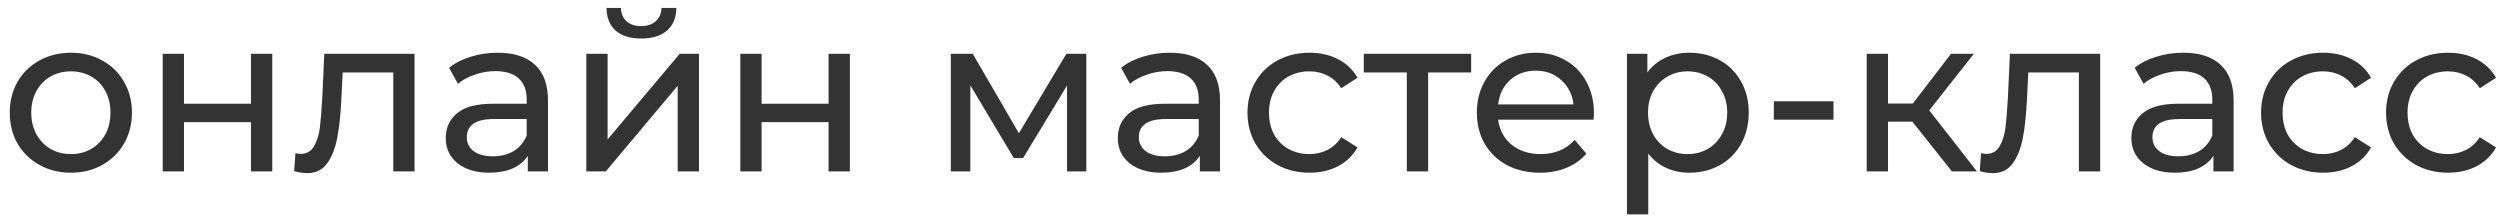<?xml version="1.0" encoding="UTF-8"?> <svg xmlns="http://www.w3.org/2000/svg" width="248" height="22" viewBox="0 0 248 22" fill="none"><path d="M7.04 17.132C5.881 17.132 4.84 16.875 3.916 16.362C2.992 15.849 2.266 15.145 1.738 14.25C1.225 13.341 0.968 12.314 0.968 11.17C0.968 10.026 1.225 9.007 1.738 8.112C2.266 7.203 2.992 6.499 3.916 6C4.84 5.487 5.881 5.23 7.04 5.23C8.199 5.23 9.233 5.487 10.142 6C11.066 6.499 11.785 7.203 12.298 8.112C12.826 9.007 13.09 10.026 13.09 11.17C13.09 12.314 12.826 13.341 12.298 14.25C11.785 15.145 11.066 15.849 10.142 16.362C9.233 16.875 8.199 17.132 7.04 17.132ZM7.04 15.284C7.788 15.284 8.455 15.115 9.042 14.778C9.643 14.426 10.113 13.942 10.45 13.326C10.787 12.695 10.956 11.977 10.956 11.17C10.956 10.363 10.787 9.652 10.45 9.036C10.113 8.405 9.643 7.921 9.042 7.584C8.455 7.247 7.788 7.078 7.04 7.078C6.292 7.078 5.617 7.247 5.016 7.584C4.429 7.921 3.96 8.405 3.608 9.036C3.271 9.652 3.102 10.363 3.102 11.17C3.102 11.977 3.271 12.695 3.608 13.326C3.96 13.942 4.429 14.426 5.016 14.778C5.617 15.115 6.292 15.284 7.04 15.284ZM16.14 5.34H18.252V10.29H24.896V5.34H27.008V17H24.896V12.116H18.252V17H16.14V5.34ZM41.124 5.34V17H39.012V7.188H33.996L33.864 9.784C33.791 11.353 33.652 12.666 33.446 13.722C33.241 14.763 32.904 15.599 32.434 16.23C31.965 16.861 31.312 17.176 30.476 17.176C30.095 17.176 29.662 17.11 29.178 16.978L29.31 15.196C29.501 15.24 29.677 15.262 29.838 15.262C30.425 15.262 30.865 15.005 31.158 14.492C31.452 13.979 31.642 13.37 31.73 12.666C31.818 11.962 31.899 10.957 31.972 9.652L32.17 5.34H41.124ZM49.366 5.23C50.979 5.23 52.211 5.626 53.062 6.418C53.927 7.21 54.36 8.391 54.36 9.96V17H52.358V15.46C52.006 16.003 51.5 16.421 50.84 16.714C50.195 16.993 49.425 17.132 48.53 17.132C47.225 17.132 46.176 16.817 45.384 16.186C44.607 15.555 44.218 14.727 44.218 13.7C44.218 12.673 44.592 11.852 45.34 11.236C46.088 10.605 47.276 10.29 48.904 10.29H52.248V9.872C52.248 8.963 51.984 8.266 51.456 7.782C50.928 7.298 50.151 7.056 49.124 7.056C48.435 7.056 47.76 7.173 47.1 7.408C46.44 7.628 45.883 7.929 45.428 8.31L44.548 6.726C45.149 6.242 45.868 5.875 46.704 5.626C47.54 5.362 48.427 5.23 49.366 5.23ZM48.882 15.504C49.689 15.504 50.385 15.328 50.972 14.976C51.559 14.609 51.984 14.096 52.248 13.436V11.808H48.992C47.203 11.808 46.308 12.409 46.308 13.612C46.308 14.199 46.535 14.661 46.99 14.998C47.445 15.335 48.075 15.504 48.882 15.504ZM58.163 5.34H60.275V13.832L67.425 5.34H69.339V17H67.227V8.508L60.099 17H58.163V5.34ZM63.619 3.822C62.534 3.822 61.691 3.565 61.089 3.052C60.488 2.524 60.18 1.769 60.165 0.786H61.595C61.61 1.329 61.793 1.769 62.145 2.106C62.512 2.429 62.996 2.59 63.597 2.59C64.198 2.59 64.683 2.429 65.049 2.106C65.416 1.769 65.606 1.329 65.621 0.786H67.095C67.081 1.769 66.765 2.524 66.149 3.052C65.533 3.565 64.69 3.822 63.619 3.822ZM73.439 5.34H75.551V10.29H82.195V5.34H84.307V17H82.195V12.116H75.551V17H73.439V5.34ZM107.763 5.34V17H105.849V8.486L101.493 15.68H100.569L96.257 8.464V17H94.321V5.34H96.499L101.075 13.216L105.783 5.34H107.763ZM116.032 5.23C117.645 5.23 118.877 5.626 119.728 6.418C120.593 7.21 121.026 8.391 121.026 9.96V17H119.024V15.46C118.672 16.003 118.166 16.421 117.506 16.714C116.861 16.993 116.091 17.132 115.196 17.132C113.891 17.132 112.842 16.817 112.05 16.186C111.273 15.555 110.884 14.727 110.884 13.7C110.884 12.673 111.258 11.852 112.006 11.236C112.754 10.605 113.942 10.29 115.57 10.29H118.914V9.872C118.914 8.963 118.65 8.266 118.122 7.782C117.594 7.298 116.817 7.056 115.79 7.056C115.101 7.056 114.426 7.173 113.766 7.408C113.106 7.628 112.549 7.929 112.094 8.31L111.214 6.726C111.815 6.242 112.534 5.875 113.37 5.626C114.206 5.362 115.093 5.23 116.032 5.23ZM115.548 15.504C116.355 15.504 117.051 15.328 117.638 14.976C118.225 14.609 118.65 14.096 118.914 13.436V11.808H115.658C113.869 11.808 112.974 12.409 112.974 13.612C112.974 14.199 113.201 14.661 113.656 14.998C114.111 15.335 114.741 15.504 115.548 15.504ZM129.911 17.132C128.723 17.132 127.66 16.875 126.721 16.362C125.797 15.849 125.071 15.145 124.543 14.25C124.015 13.341 123.751 12.314 123.751 11.17C123.751 10.026 124.015 9.007 124.543 8.112C125.071 7.203 125.797 6.499 126.721 6C127.66 5.487 128.723 5.23 129.911 5.23C130.967 5.23 131.906 5.443 132.727 5.868C133.563 6.293 134.209 6.909 134.663 7.716L133.057 8.75C132.691 8.193 132.236 7.775 131.693 7.496C131.151 7.217 130.549 7.078 129.889 7.078C129.127 7.078 128.437 7.247 127.821 7.584C127.22 7.921 126.743 8.405 126.391 9.036C126.054 9.652 125.885 10.363 125.885 11.17C125.885 11.991 126.054 12.717 126.391 13.348C126.743 13.964 127.22 14.441 127.821 14.778C128.437 15.115 129.127 15.284 129.889 15.284C130.549 15.284 131.151 15.145 131.693 14.866C132.236 14.587 132.691 14.169 133.057 13.612L134.663 14.624C134.209 15.431 133.563 16.054 132.727 16.494C131.906 16.919 130.967 17.132 129.911 17.132ZM145.937 7.188H141.669V17H139.557V7.188H135.289V5.34H145.937V7.188ZM158.119 11.236C158.119 11.397 158.104 11.61 158.075 11.874H148.615C148.747 12.901 149.194 13.729 149.957 14.36C150.734 14.976 151.695 15.284 152.839 15.284C154.232 15.284 155.354 14.815 156.205 13.876L157.371 15.24C156.843 15.856 156.183 16.325 155.391 16.648C154.614 16.971 153.741 17.132 152.773 17.132C151.541 17.132 150.448 16.883 149.495 16.384C148.542 15.871 147.801 15.159 147.273 14.25C146.76 13.341 146.503 12.314 146.503 11.17C146.503 10.041 146.752 9.021 147.251 8.112C147.764 7.203 148.461 6.499 149.341 6C150.236 5.487 151.24 5.23 152.355 5.23C153.47 5.23 154.46 5.487 155.325 6C156.205 6.499 156.887 7.203 157.371 8.112C157.87 9.021 158.119 10.063 158.119 11.236ZM152.355 7.012C151.343 7.012 150.492 7.32 149.803 7.936C149.128 8.552 148.732 9.359 148.615 10.356H156.095C155.978 9.373 155.574 8.574 154.885 7.958C154.21 7.327 153.367 7.012 152.355 7.012ZM167.578 5.23C168.707 5.23 169.719 5.479 170.614 5.978C171.508 6.477 172.205 7.173 172.704 8.068C173.217 8.963 173.474 9.997 173.474 11.17C173.474 12.343 173.217 13.385 172.704 14.294C172.205 15.189 171.508 15.885 170.614 16.384C169.719 16.883 168.707 17.132 167.578 17.132C166.742 17.132 165.972 16.971 165.268 16.648C164.578 16.325 163.992 15.856 163.508 15.24V21.268H161.396V5.34H163.42V7.188C163.889 6.543 164.483 6.059 165.202 5.736C165.92 5.399 166.712 5.23 167.578 5.23ZM167.402 15.284C168.15 15.284 168.817 15.115 169.404 14.778C170.005 14.426 170.474 13.942 170.812 13.326C171.164 12.695 171.34 11.977 171.34 11.17C171.34 10.363 171.164 9.652 170.812 9.036C170.474 8.405 170.005 7.921 169.404 7.584C168.817 7.247 168.15 7.078 167.402 7.078C166.668 7.078 166.001 7.254 165.4 7.606C164.813 7.943 164.344 8.42 163.992 9.036C163.654 9.652 163.486 10.363 163.486 11.17C163.486 11.977 163.654 12.695 163.992 13.326C164.329 13.942 164.798 14.426 165.4 14.778C166.001 15.115 166.668 15.284 167.402 15.284ZM175.965 10.048H181.883V11.874H175.965V10.048ZM189.711 12.072H187.291V17H185.179V5.34H187.291V10.268H189.755L193.539 5.34H195.805L191.383 10.95L196.113 17H193.627L189.711 12.072ZM208.337 5.34V17H206.225V7.188H201.209L201.077 9.784C201.004 11.353 200.865 12.666 200.659 13.722C200.454 14.763 200.117 15.599 199.647 16.23C199.178 16.861 198.525 17.176 197.689 17.176C197.308 17.176 196.875 17.11 196.391 16.978L196.523 15.196C196.714 15.24 196.89 15.262 197.051 15.262C197.638 15.262 198.078 15.005 198.371 14.492C198.665 13.979 198.855 13.37 198.943 12.666C199.031 11.962 199.112 10.957 199.185 9.652L199.383 5.34H208.337ZM216.579 5.23C218.192 5.23 219.424 5.626 220.275 6.418C221.14 7.21 221.573 8.391 221.573 9.96V17H219.571V15.46C219.219 16.003 218.713 16.421 218.053 16.714C217.408 16.993 216.638 17.132 215.743 17.132C214.438 17.132 213.389 16.817 212.597 16.186C211.82 15.555 211.431 14.727 211.431 13.7C211.431 12.673 211.805 11.852 212.553 11.236C213.301 10.605 214.489 10.29 216.117 10.29H219.461V9.872C219.461 8.963 219.197 8.266 218.669 7.782C218.141 7.298 217.364 7.056 216.337 7.056C215.648 7.056 214.973 7.173 214.313 7.408C213.653 7.628 213.096 7.929 212.641 8.31L211.761 6.726C212.362 6.242 213.081 5.875 213.917 5.626C214.753 5.362 215.64 5.23 216.579 5.23ZM216.095 15.504C216.902 15.504 217.598 15.328 218.185 14.976C218.772 14.609 219.197 14.096 219.461 13.436V11.808H216.205C214.416 11.808 213.521 12.409 213.521 13.612C213.521 14.199 213.748 14.661 214.203 14.998C214.658 15.335 215.288 15.504 216.095 15.504ZM230.458 17.132C229.27 17.132 228.207 16.875 227.268 16.362C226.344 15.849 225.618 15.145 225.09 14.25C224.562 13.341 224.298 12.314 224.298 11.17C224.298 10.026 224.562 9.007 225.09 8.112C225.618 7.203 226.344 6.499 227.268 6C228.207 5.487 229.27 5.23 230.458 5.23C231.514 5.23 232.453 5.443 233.274 5.868C234.11 6.293 234.755 6.909 235.21 7.716L233.604 8.75C233.237 8.193 232.783 7.775 232.24 7.496C231.697 7.217 231.096 7.078 230.436 7.078C229.673 7.078 228.984 7.247 228.368 7.584C227.767 7.921 227.29 8.405 226.938 9.036C226.601 9.652 226.432 10.363 226.432 11.17C226.432 11.991 226.601 12.717 226.938 13.348C227.29 13.964 227.767 14.441 228.368 14.778C228.984 15.115 229.673 15.284 230.436 15.284C231.096 15.284 231.697 15.145 232.24 14.866C232.783 14.587 233.237 14.169 233.604 13.612L235.21 14.624C234.755 15.431 234.11 16.054 233.274 16.494C232.453 16.919 231.514 17.132 230.458 17.132ZM242.855 17.132C241.667 17.132 240.603 16.875 239.665 16.362C238.741 15.849 238.015 15.145 237.487 14.25C236.959 13.341 236.695 12.314 236.695 11.17C236.695 10.026 236.959 9.007 237.487 8.112C238.015 7.203 238.741 6.499 239.665 6C240.603 5.487 241.667 5.23 242.855 5.23C243.911 5.23 244.849 5.443 245.671 5.868C246.507 6.293 247.152 6.909 247.607 7.716L246.001 8.75C245.634 8.193 245.179 7.775 244.637 7.496C244.094 7.217 243.493 7.078 242.833 7.078C242.07 7.078 241.381 7.247 240.765 7.584C240.163 7.921 239.687 8.405 239.335 9.036C238.997 9.652 238.829 10.363 238.829 11.17C238.829 11.991 238.997 12.717 239.335 13.348C239.687 13.964 240.163 14.441 240.765 14.778C241.381 15.115 242.07 15.284 242.833 15.284C243.493 15.284 244.094 15.145 244.637 14.866C245.179 14.587 245.634 14.169 246.001 13.612L247.607 14.624C247.152 15.431 246.507 16.054 245.671 16.494C244.849 16.919 243.911 17.132 242.855 17.132Z" fill="#333333"></path></svg> 